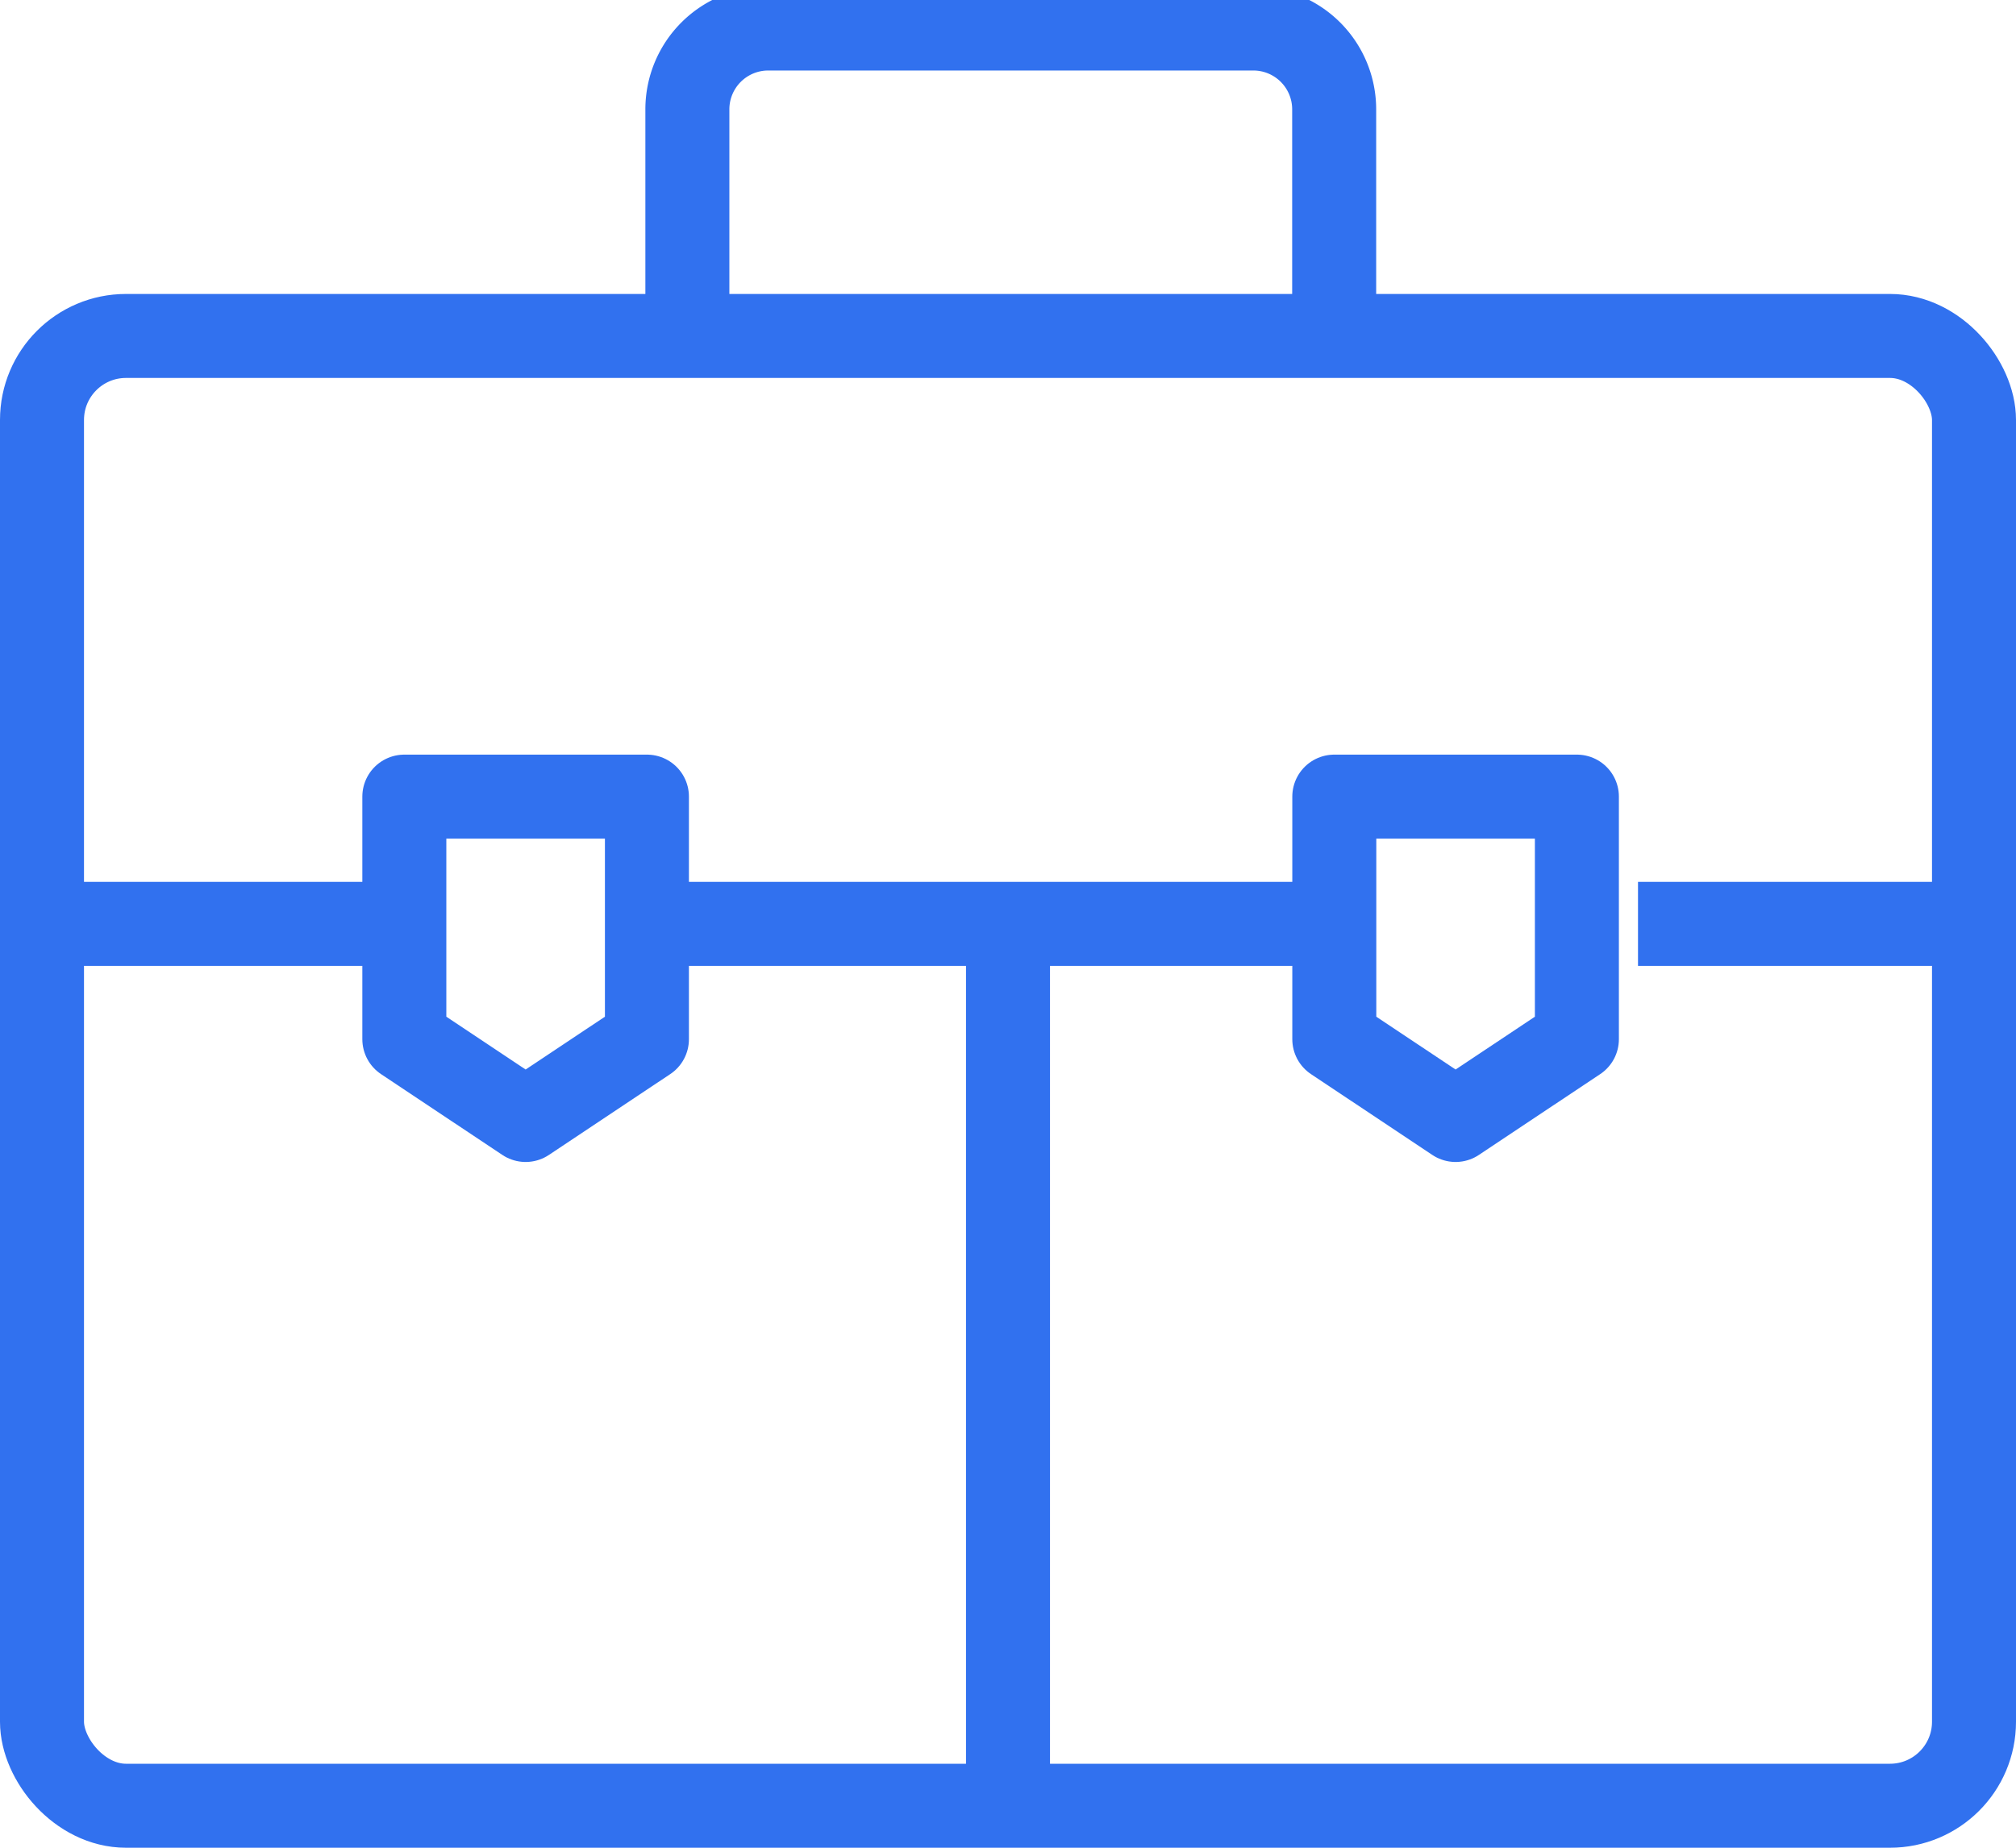 <svg xmlns="http://www.w3.org/2000/svg" width="48" height="44" viewBox="0 0 48 44">
    <defs>
        <clipPath id="55b8giwwpa">
            <path data-name="사각형 73384" transform="translate(0 .284)" style="fill:none;stroke:#3171ef" d="M0 0h48v44H0z"/>
        </clipPath>
    </defs>
    <g data-name="그룹 64861" style="clip-path:url(#55b8giwwpa)" transform="translate(0 -.284)">
        <rect data-name="사각형 73383" width="46" height="35" rx="2" transform="translate(1 8.284)" style="stroke-linejoin:round;stroke-width:2px;fill:none;stroke:#3171ef"/>
        <path data-name="선 8414" transform="translate(1 22.284)" style="stroke-linejoin:round;stroke-width:2px;fill:none;stroke:#3171ef" d="M0 0h9"/>
        <path data-name="패스 67533" d="M32.4 8.7V2.925A1.925 1.925 0 0 0 30.478 1H18.925A1.925 1.925 0 0 0 17 2.925V8.7" transform="translate(-.634 -.037)" style="stroke-linejoin:round;stroke-width:2px;fill:none;stroke:#3171ef"/>
        <path data-name="선 8415" transform="translate(24 22.284)" style="stroke-linejoin:round;stroke-width:2px;fill:none;stroke:#3171ef" d="M0 0v21"/>
        <path data-name="패스 67534" d="M15.776 25.776 12.888 27.7 10 25.776V20h5.776z" transform="translate(-.373 -.746)" style="stroke-linejoin:round;stroke-width:2px;fill:none;stroke:#3171ef"/>
        <path data-name="패스 67535" d="M38.776 25.776 35.888 27.7 33 25.776V20h5.776z" transform="translate(-1.231 -.746)" style="stroke-linejoin:round;stroke-width:2px;fill:none;stroke:#3171ef"/>
        <path data-name="선 8416" transform="translate(39 22.284)" style="stroke-linejoin:round;stroke-width:2px;fill:none;stroke:#3171ef" d="M0 0h8"/>
        <path data-name="선 8417" transform="translate(15 22.284)" style="stroke-linejoin:round;stroke-width:2px;fill:none;stroke:#3171ef" d="M0 0h17"/>
    </g>
</svg>
